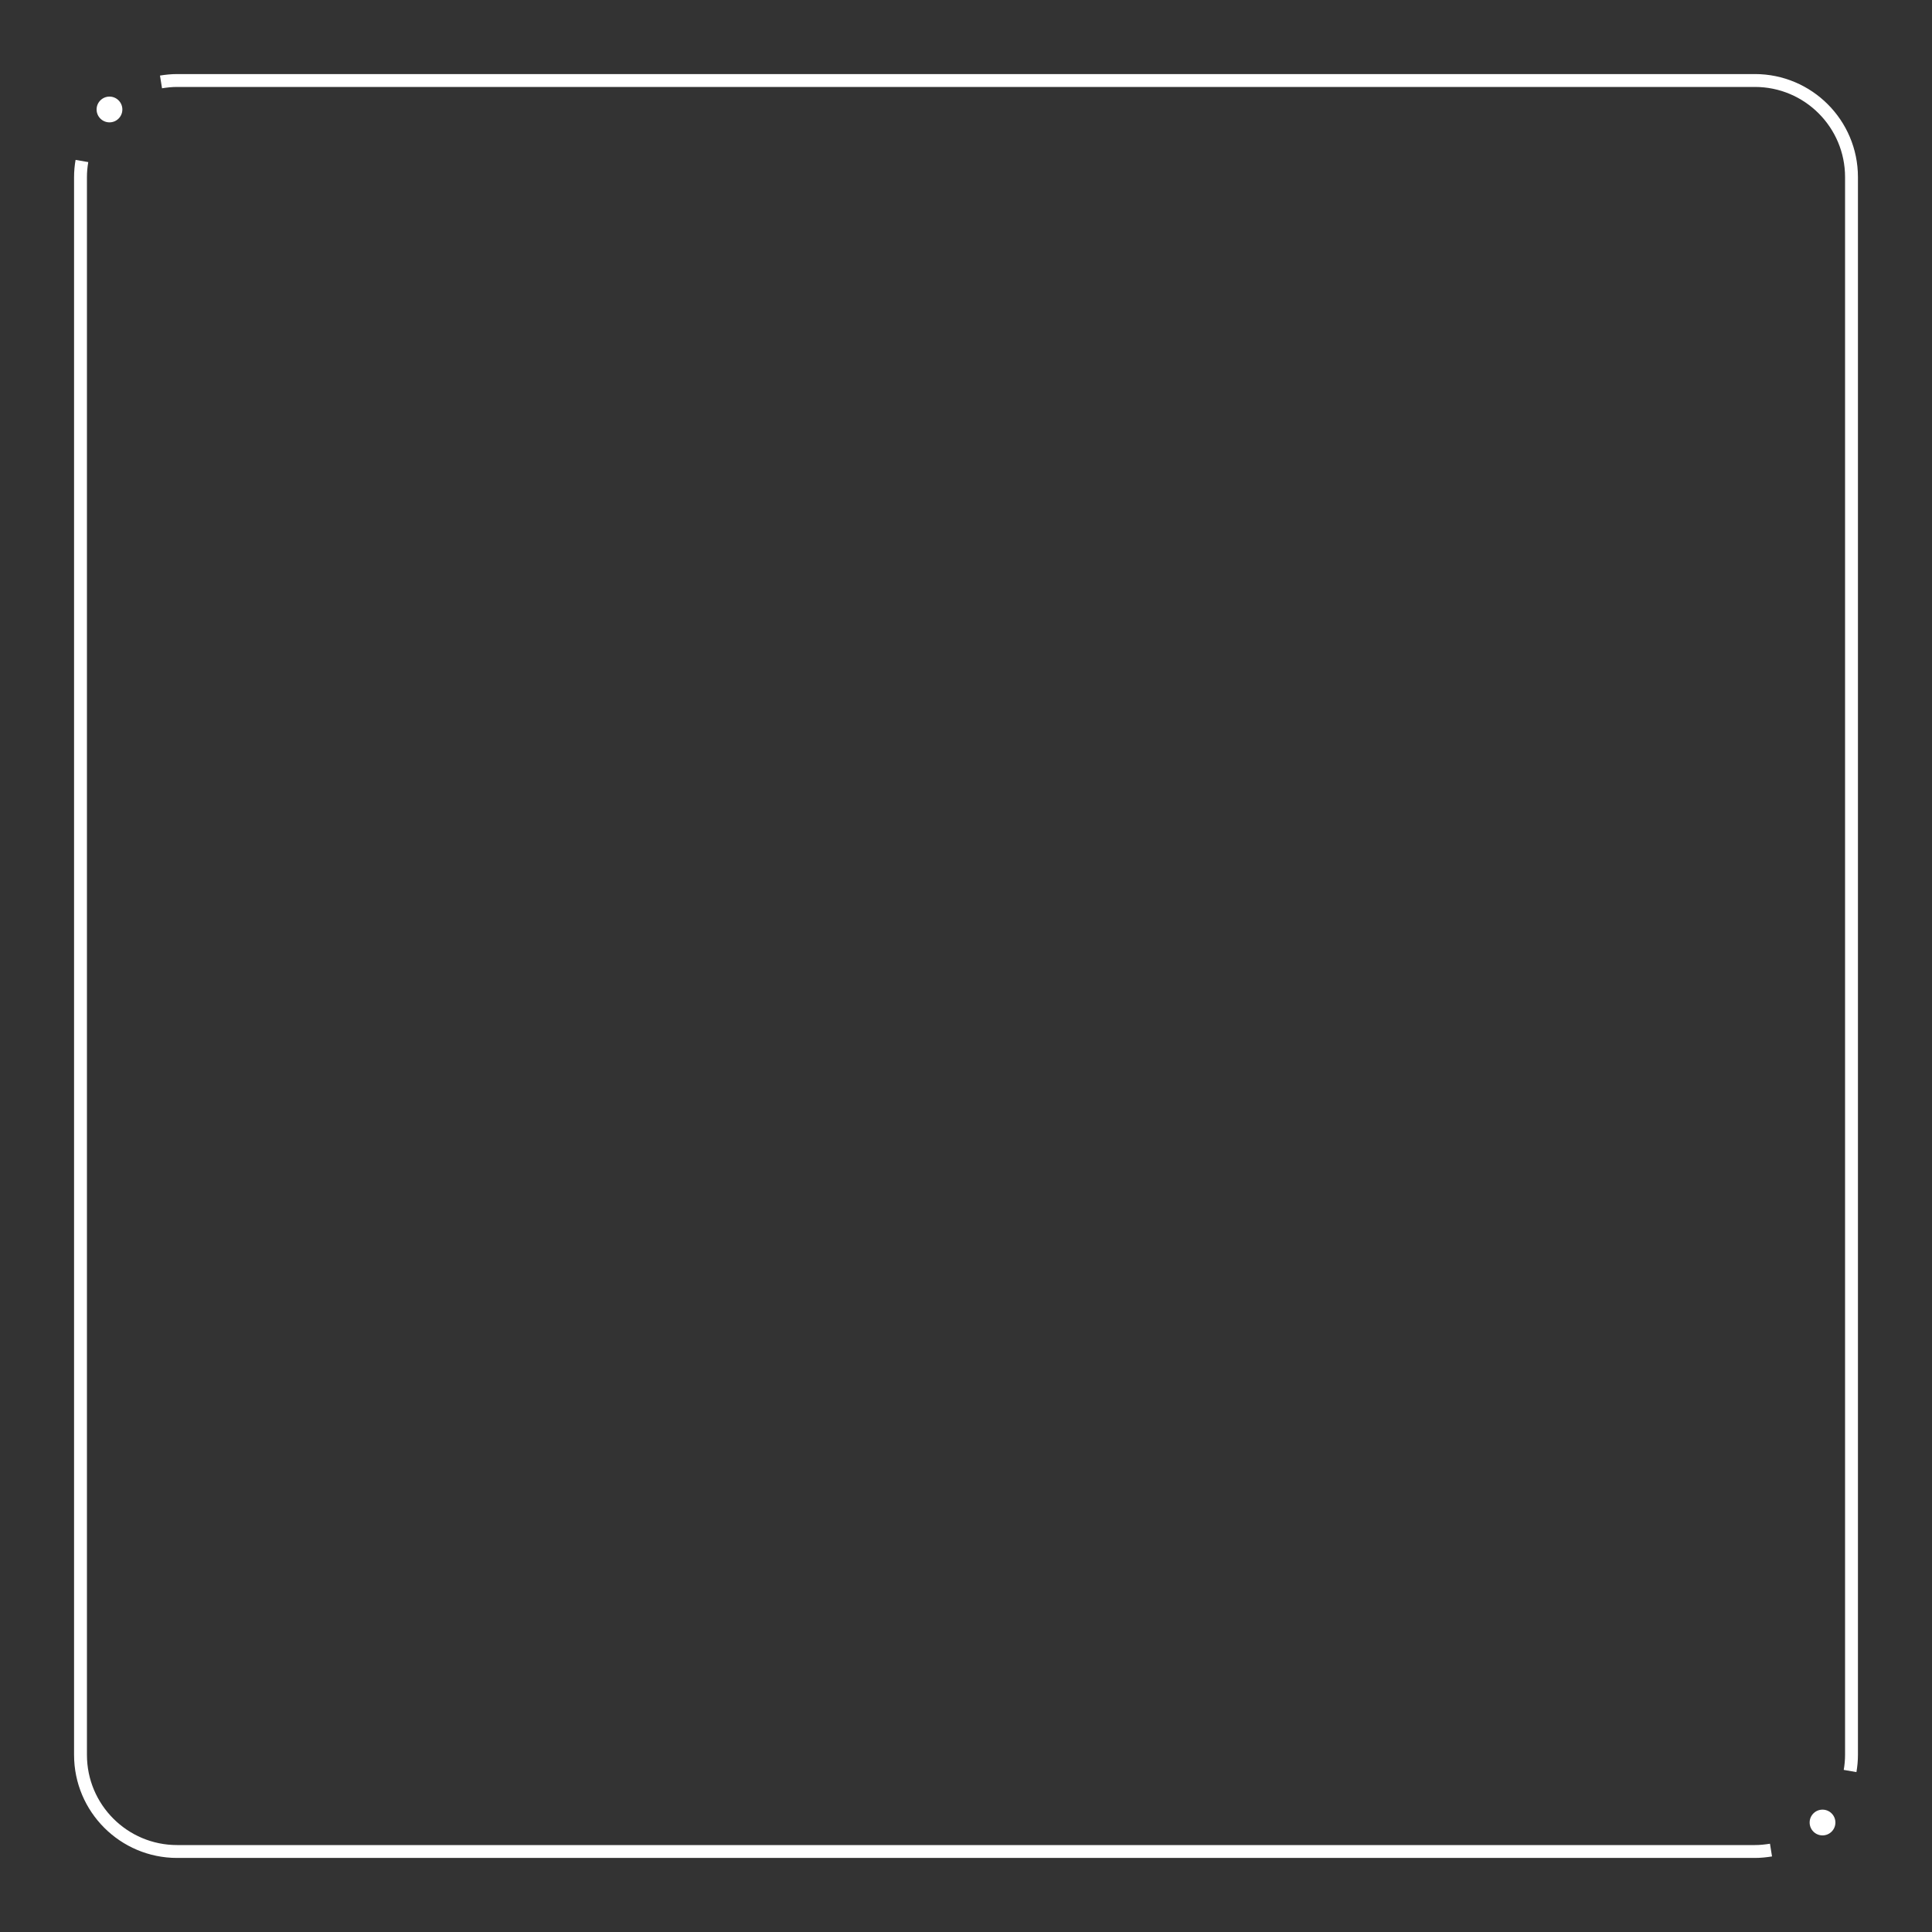<?xml version="1.0" encoding="UTF-8"?>
<svg id="_レイヤー_2" data-name="レイヤー 2" xmlns="http://www.w3.org/2000/svg" viewBox="0 0 300 300">
  <rect x="0" y="0" width="300" height="300" fill="#333333" stroke="none"/>
  <defs>
    <style>
      .cls-1 {
        fill: #fff;
      }

      .cls-2 {
        fill: none;
        stroke: #fff;
        stroke-miterlimit: 10;
        stroke-width: 2px;
      }
    </style>
  </defs>
  <g>
    <path class="cls-2" d="M287.28,275c.14-.81.22-1.65.22-2.5V27.5c0-8.28-6.72-15-15-15H27.5c-.85,0-1.69.09-2.5.22"/>
    <path class="cls-2" d="M12.72,25c-.14.81-.22,1.65-.22,2.5v245c0,8.28,6.72,15,15,15h245c.85,0,1.69-.09,2.5-.22"/>
  </g>
  <g>
    <circle class="cls-1" cx="17" cy="17" r="2"/>
    <circle class="cls-1" cx="283" cy="283" r="2"/>
  </g>
</svg>